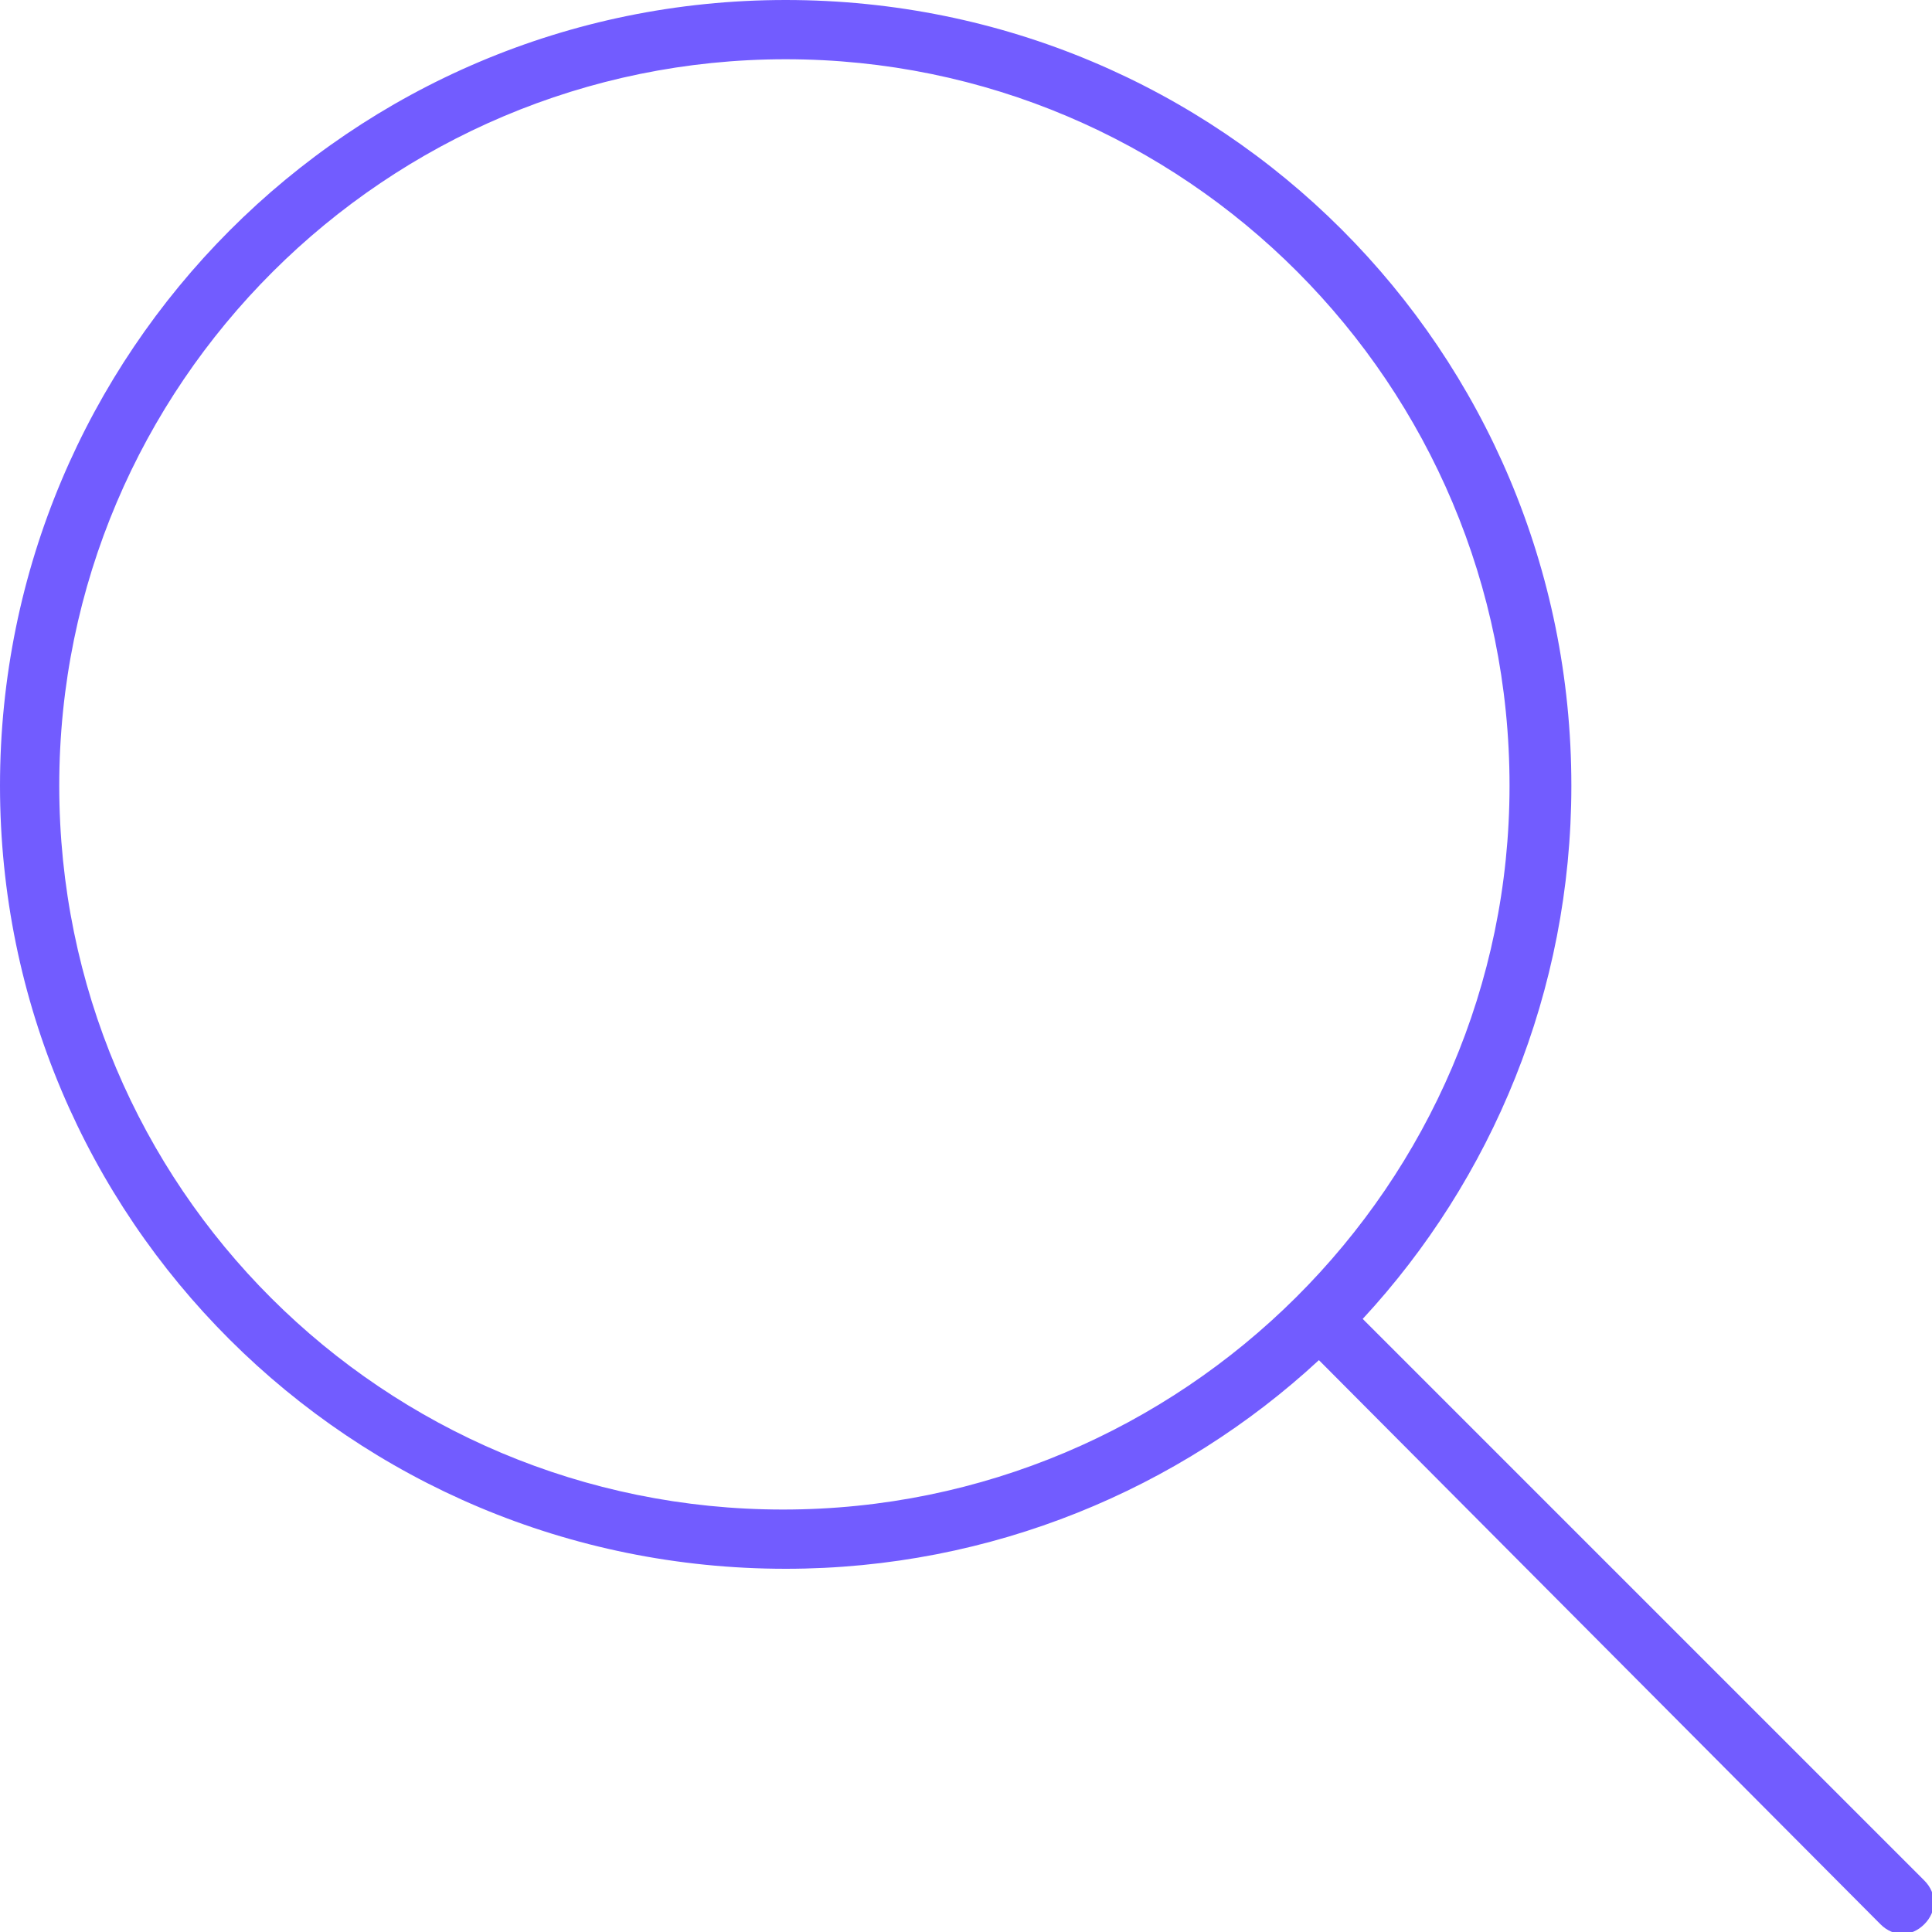 <?xml version="1.0" encoding="UTF-8"?>
<svg xmlns="http://www.w3.org/2000/svg" xmlns:xlink="http://www.w3.org/1999/xlink" version="1.1" id="Layer_1" x="0px" y="0px" viewBox="0 0 75 75" style="enable-background:new 0 0 75 75;" xml:space="preserve">
<style type="text/css">
	.st0{fill:#725CFF;}
</style>
<path class="st0" d="M58.6,30.5C58.6,14.9,46,2.3,30.5,2.3S2.3,14.9,2.3,30.5s12.6,28.1,28.1,28.1S58.6,46,58.6,30.5z M51.2,52.8  c-5.4,5-12.7,8.1-20.7,8.1C13.6,60.9,0,47.3,0,30.5S13.6,0,30.5,0s30.5,13.6,30.5,30.5c0,8-3.1,15.3-8.1,20.7L74.7,73  c0.5,0.5,0.5,1.2,0,1.7s-1.2,0.5-1.7,0C73,74.7,51.2,52.8,51.2,52.8z"></path>
</svg>

